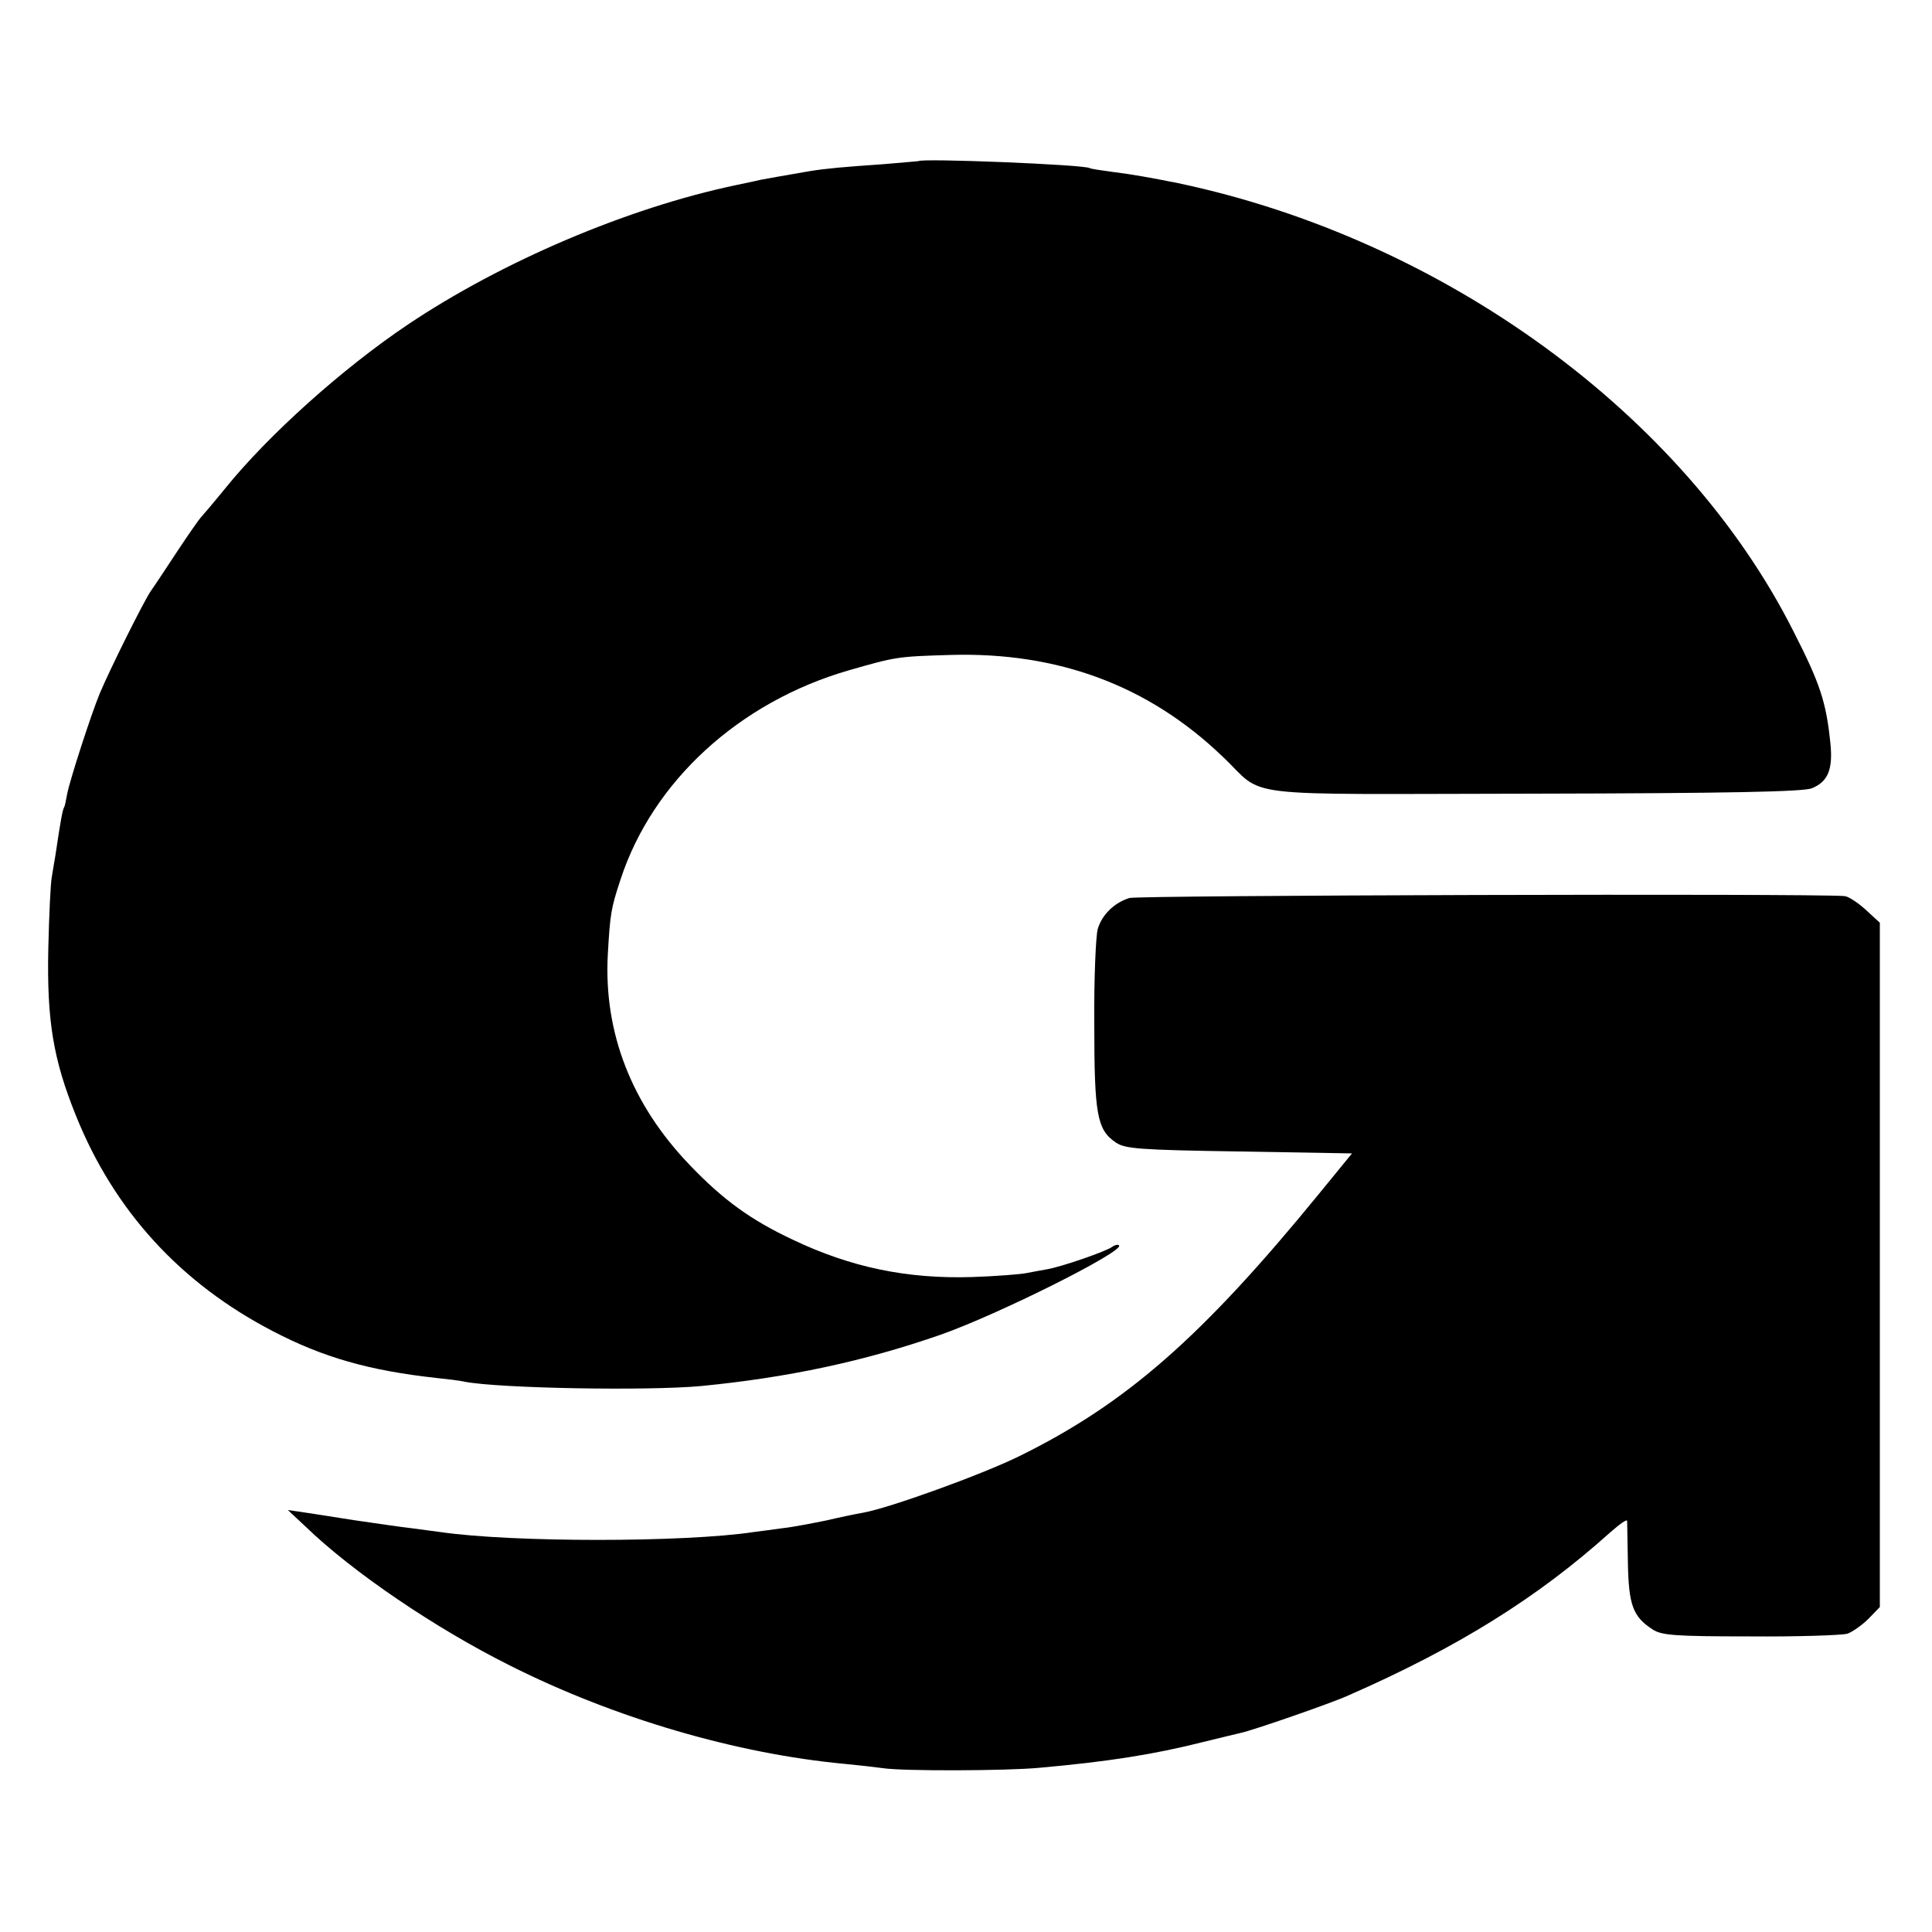 <?xml version="1.0" standalone="no"?>
<!DOCTYPE svg PUBLIC "-//W3C//DTD SVG 20010904//EN"
 "http://www.w3.org/TR/2001/REC-SVG-20010904/DTD/svg10.dtd">
<svg version="1.0" xmlns="http://www.w3.org/2000/svg"
 width="500pt" height="500pt" viewBox="0 0 500 500"
 preserveAspectRatio="xMidYMid meet">
<g transform="translate(0,500) scale(0.1,-0.1)"
fill="#000000" stroke="none">
<path d="M2377 4583 c-1 0 -42 -4 -92 -8 -102 -7 -147 -11 -190 -18 -53 -9
-120 -21 -125 -22 -3 -1 -32 -7 -65 -14 -281 -59 -607 -198 -851 -362 -168
-113 -360 -285 -472 -424 -31 -38 -60 -72 -63 -75 -3 -3 -30 -41 -59 -85 -29
-44 -60 -91 -70 -105 -19 -28 -106 -203 -132 -265 -23 -56 -77 -223 -84 -259
-3 -16 -6 -32 -8 -35 -4 -6 -10 -39 -22 -121 -3 -19 -8 -46 -10 -60 -3 -14 -7
-97 -9 -185 -4 -187 13 -287 71 -431 99 -247 271 -435 510 -559 130 -68 250
-102 422 -121 29 -3 63 -7 75 -10 89 -17 472 -24 612 -11 225 22 422 64 620
133 148 52 476 216 461 231 -3 3 -11 1 -18 -4 -14 -11 -132 -52 -169 -58 -13
-2 -37 -7 -54 -10 -16 -3 -79 -8 -140 -10 -168 -5 -313 25 -464 97 -108 51
-179 102 -266 193 -150 156 -223 342 -212 545 6 104 8 119 33 194 83 254 307
459 590 541 122 35 125 36 264 40 278 8 512 -79 703 -262 117 -110 16 -98 805
-97 507 1 700 5 721 14 42 17 55 49 48 117 -11 106 -26 153 -96 290 -283 561
-905 1014 -1592 1159 -70 14 -120 23 -169 29 -30 4 -57 8 -60 10 -14 9 -435
26 -443 18z"/>
<path d="M2923 2676 c-39 -12 -71 -43 -82 -80 -5 -17 -10 -128 -9 -246 0 -235
7 -274 56 -307 24 -16 59 -19 319 -23 l292 -5 -85 -104 c-303 -371 -500 -544
-777 -680 -98 -48 -336 -134 -404 -146 -18 -3 -61 -12 -95 -20 -35 -7 -85 -17
-113 -20 -27 -4 -61 -8 -75 -10 -180 -27 -624 -27 -810 0 -14 2 -47 6 -75 10
-27 3 -95 13 -150 21 -55 9 -116 18 -135 21 l-35 5 46 -43 c122 -118 336 -263
528 -359 272 -137 588 -229 868 -255 32 -3 76 -8 98 -11 52 -8 321 -7 405 1
178 16 294 34 425 67 44 11 87 21 95 23 30 6 235 77 279 97 283 124 490 253
678 422 24 21 43 35 44 30 0 -5 1 -54 2 -109 2 -109 13 -139 64 -172 23 -15
55 -18 252 -18 124 -1 238 3 252 7 14 5 39 23 55 39 l29 30 0 885 0 886 -37
34 c-21 19 -46 35 -55 35 -90 7 -1830 2 -1850 -5z"/>
</g>
</svg>
